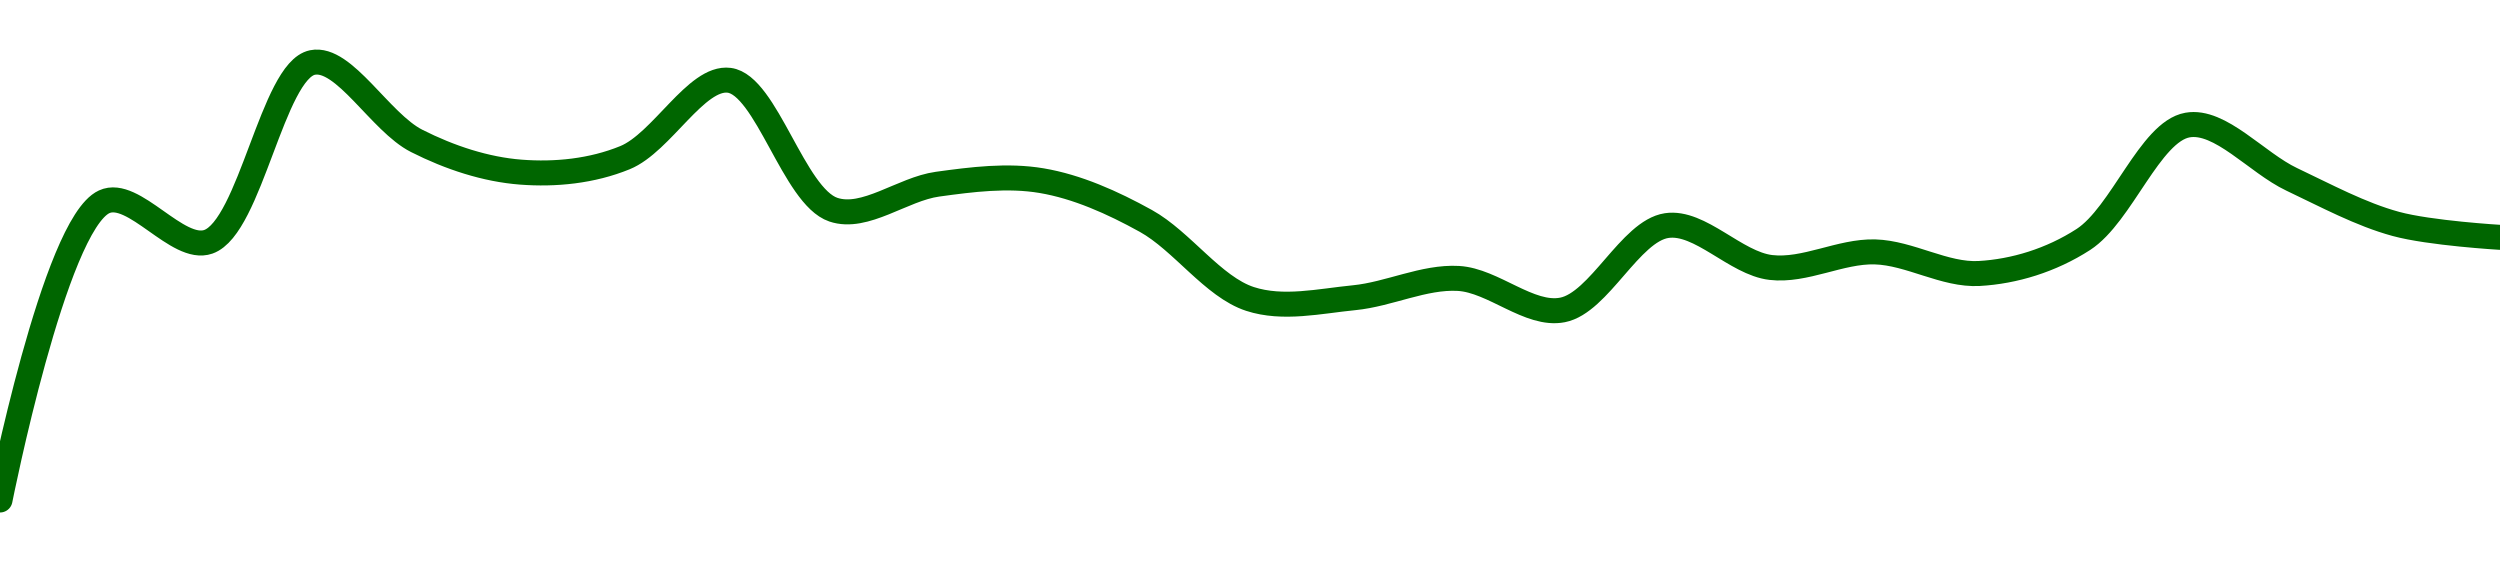 <!-- series1d: [0.114944,0.1217,0.120794,0.124856,0.12308,0.122372,0.1227,0.124453,0.121522,0.122099,0.122179,0.121267,0.119499,0.119527,0.119964,0.11925,0.121161,0.120212,0.120565,0.120076,0.120846,0.123439,0.122209,0.121199,0.120895] -->

<svg width="200" height="45" viewBox="0 0 200 45" xmlns="http://www.w3.org/2000/svg">
  <defs>
    <linearGradient id="grad-area" x1="0" y1="0" x2="0" y2="1">
      <stop offset="0%" stop-color="rgba(76,175,80,.2)" />
      <stop offset="100%" stop-color="rgba(0,0,0,0)" />
    </linearGradient>
  </defs>

  <path d="M0,40C0,40,4.366,17.983,8.333,16.144C10.691,15.051,14.202,20.212,16.667,19.343C20.026,18.159,21.818,5.644,25,5C27.523,4.489,30.418,9.796,33.333,11.271C35.996,12.618,38.865,13.556,41.667,13.771C44.422,13.983,47.353,13.696,50,12.613C52.94,11.41,55.707,6.088,58.333,6.423C61.305,6.802,63.512,15.704,66.667,16.773C69.201,17.631,72.202,15.12,75,14.735C77.758,14.355,80.602,13.991,83.333,14.453C86.161,14.931,88.987,16.189,91.667,17.673C94.559,19.275,97.05,22.953,100,23.916C102.64,24.778,105.567,24.088,108.333,23.817C111.123,23.544,113.907,22.121,116.667,22.274C119.463,22.429,122.352,25.314,125,24.795C127.938,24.22,130.421,18.485,133.333,18.047C135.999,17.647,138.843,21.067,141.667,21.398C144.401,21.72,147.229,20.074,150,20.152C152.785,20.23,155.576,22.032,158.333,21.879C161.132,21.723,164.09,20.825,166.667,19.16C169.729,17.18,172.003,10.536,175,10.004C177.611,9.539,180.53,13.019,183.333,14.347C186.087,15.651,188.834,17.141,191.667,17.913C194.394,18.657,200,18.987,200,18.987"
        fill="none"
        stroke="#006600"
        stroke-width="2"
        stroke-linejoin="round"
        stroke-linecap="round"
        />
</svg>